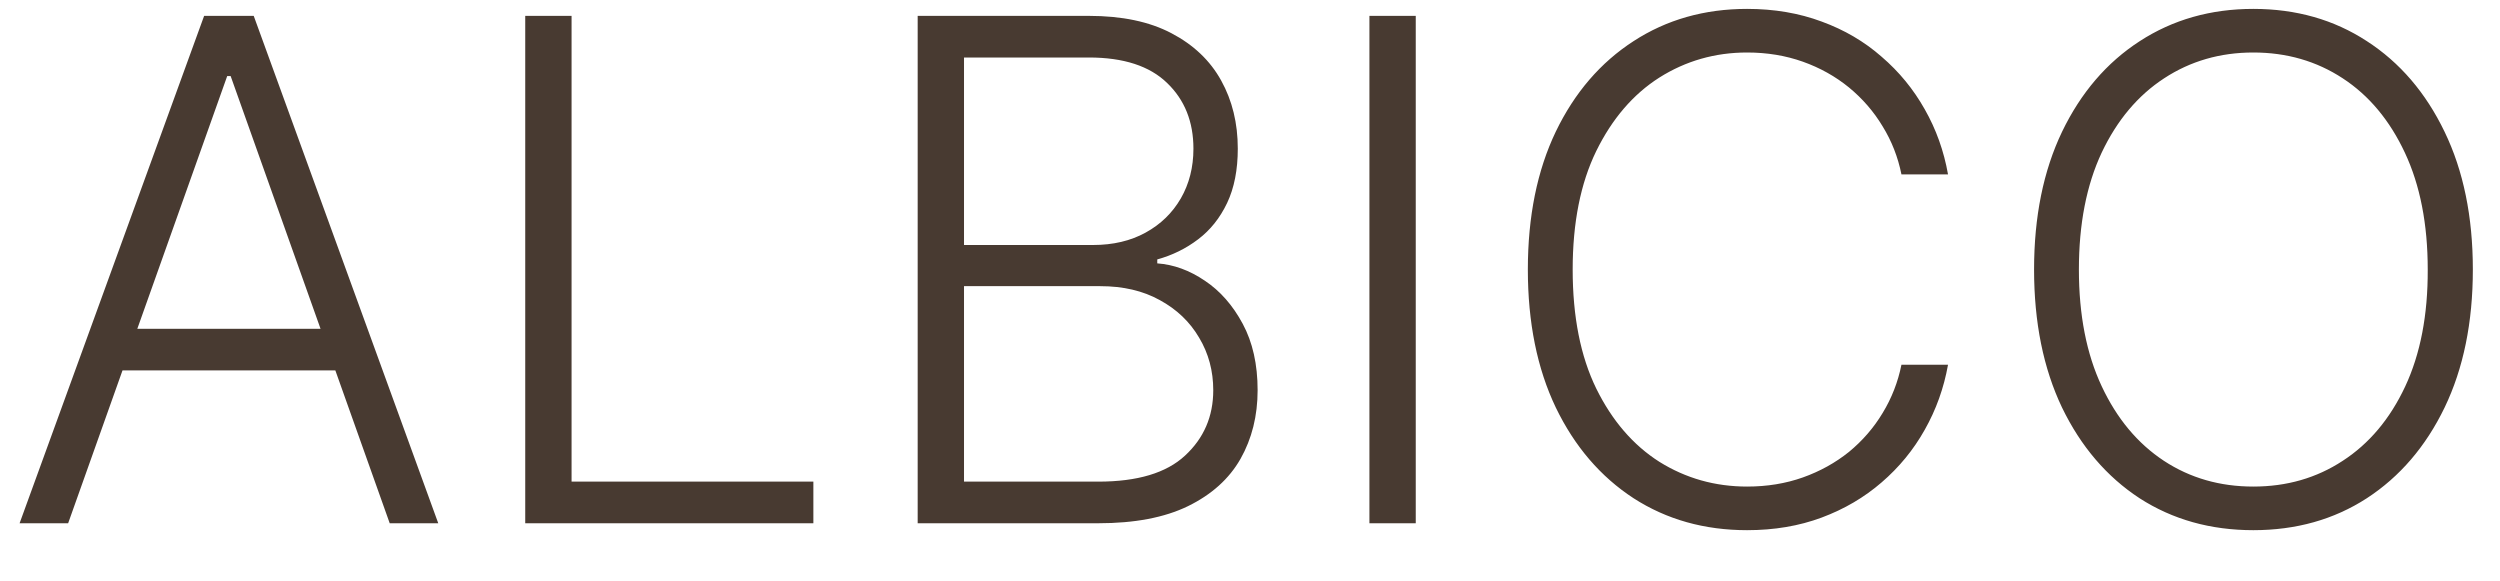 <?xml version="1.0" encoding="UTF-8"?> <svg xmlns="http://www.w3.org/2000/svg" width="43" height="10" viewBox="0 0 43 10" fill="none"><path d="M1.172 9H0.337L3.511 0.273H4.364L7.538 9H6.703L3.967 1.308H3.908L1.172 9ZM1.773 5.655H6.102V6.371H1.773V5.655ZM9.034 9V0.273H9.831V8.284H13.99V9H9.034ZM15.784 9V0.273H18.729C19.297 0.273 19.77 0.372 20.148 0.571C20.528 0.77 20.814 1.041 21.004 1.385C21.195 1.729 21.29 2.119 21.29 2.557C21.29 2.92 21.229 3.232 21.107 3.49C20.984 3.749 20.818 3.957 20.608 4.116C20.398 4.276 20.163 4.391 19.905 4.462V4.53C20.186 4.55 20.459 4.649 20.723 4.828C20.987 5.004 21.204 5.251 21.375 5.57C21.546 5.888 21.631 6.268 21.631 6.712C21.631 7.152 21.533 7.545 21.337 7.892C21.141 8.236 20.84 8.507 20.433 8.706C20.03 8.902 19.516 9 18.891 9H15.784ZM16.581 8.284H18.891C19.564 8.284 20.061 8.135 20.382 7.837C20.706 7.538 20.868 7.163 20.868 6.712C20.868 6.379 20.787 6.078 20.625 5.808C20.466 5.536 20.24 5.32 19.947 5.161C19.658 5.001 19.317 4.922 18.925 4.922H16.581V8.284ZM16.581 4.214H18.801C19.145 4.214 19.446 4.143 19.704 4.001C19.963 3.859 20.165 3.663 20.31 3.413C20.454 3.163 20.527 2.878 20.527 2.557C20.527 2.094 20.376 1.717 20.075 1.428C19.774 1.135 19.325 0.989 18.729 0.989H16.581V4.214ZM24.351 0.273V9H23.554V0.273H24.351ZM33.506 3H32.705C32.645 2.702 32.537 2.426 32.381 2.173C32.228 1.918 32.034 1.695 31.802 1.504C31.569 1.314 31.304 1.166 31.009 1.061C30.713 0.956 30.394 0.903 30.05 0.903C29.499 0.903 28.996 1.047 28.541 1.334C28.09 1.621 27.728 2.043 27.455 2.599C27.185 3.153 27.05 3.832 27.05 4.636C27.05 5.446 27.185 6.128 27.455 6.682C27.728 7.236 28.09 7.656 28.541 7.943C28.996 8.227 29.499 8.369 30.05 8.369C30.394 8.369 30.713 8.317 31.009 8.212C31.304 8.107 31.569 7.96 31.802 7.773C32.034 7.582 32.228 7.359 32.381 7.104C32.537 6.848 32.645 6.571 32.705 6.273H33.506C33.435 6.673 33.301 7.047 33.105 7.393C32.912 7.737 32.665 8.038 32.364 8.297C32.066 8.555 31.722 8.757 31.333 8.902C30.944 9.047 30.516 9.119 30.05 9.119C29.317 9.119 28.666 8.936 28.098 8.57C27.53 8.2 27.084 7.68 26.76 7.01C26.439 6.339 26.279 5.548 26.279 4.636C26.279 3.724 26.439 2.933 26.76 2.263C27.084 1.592 27.53 1.074 28.098 0.707C28.666 0.338 29.317 0.153 30.05 0.153C30.516 0.153 30.944 0.226 31.333 0.371C31.722 0.513 32.066 0.714 32.364 0.976C32.665 1.234 32.912 1.536 33.105 1.879C33.301 2.223 33.435 2.597 33.506 3ZM42.533 4.636C42.533 5.545 42.371 6.337 42.047 7.01C41.723 7.68 41.277 8.2 40.709 8.57C40.144 8.936 39.493 9.119 38.757 9.119C38.021 9.119 37.369 8.936 36.801 8.57C36.236 8.2 35.791 7.68 35.467 7.01C35.146 6.337 34.986 5.545 34.986 4.636C34.986 3.727 35.146 2.938 35.467 2.267C35.791 1.594 36.237 1.074 36.805 0.707C37.374 0.338 38.024 0.153 38.757 0.153C39.493 0.153 40.144 0.338 40.709 0.707C41.277 1.074 41.723 1.594 42.047 2.267C42.371 2.938 42.533 3.727 42.533 4.636ZM41.757 4.636C41.757 3.855 41.626 3.186 41.365 2.629C41.104 2.07 40.747 1.642 40.295 1.347C39.844 1.051 39.331 0.903 38.757 0.903C38.186 0.903 37.675 1.051 37.223 1.347C36.771 1.642 36.413 2.068 36.149 2.625C35.888 3.182 35.757 3.852 35.757 4.636C35.757 5.418 35.888 6.087 36.149 6.643C36.41 7.2 36.767 7.628 37.219 7.926C37.67 8.222 38.183 8.369 38.757 8.369C39.331 8.369 39.844 8.222 40.295 7.926C40.75 7.631 41.108 7.205 41.369 6.648C41.631 6.088 41.76 5.418 41.757 4.636Z" fill="#483A31"></path></svg> 